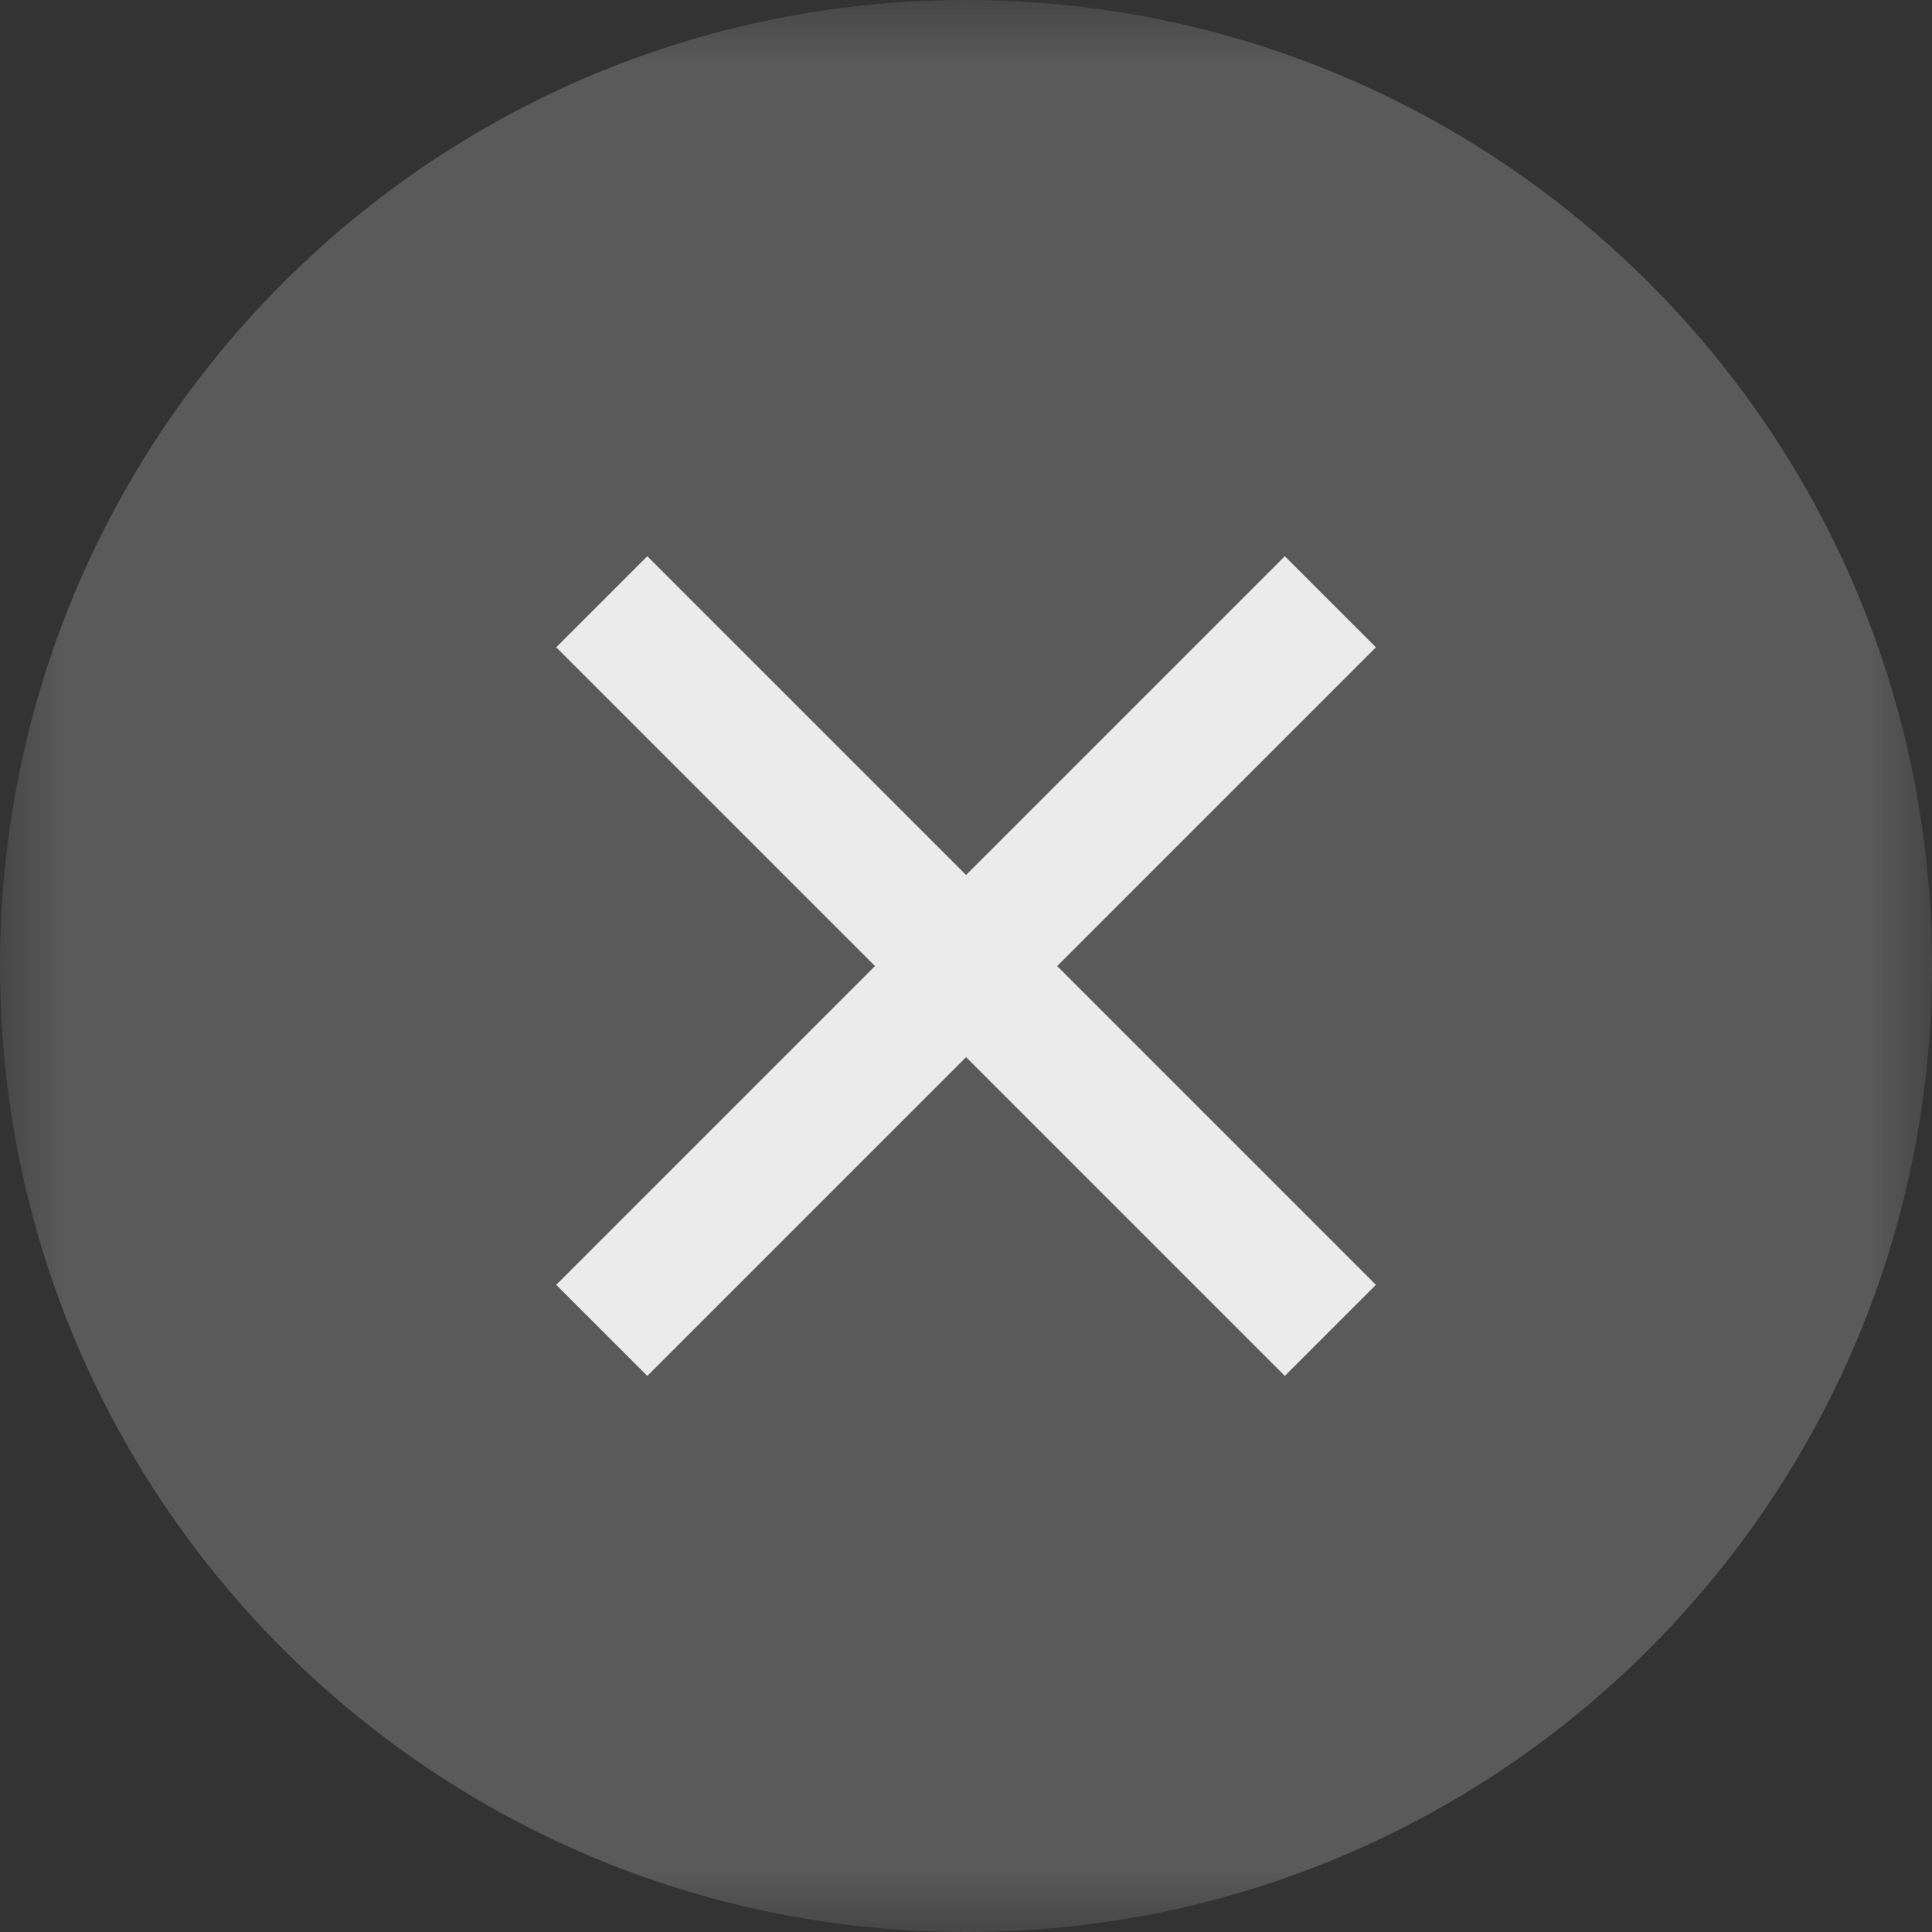 <?xml version="1.0" encoding="UTF-8"?> <svg xmlns="http://www.w3.org/2000/svg" width="15" height="15" viewBox="0 0 15 15" fill="none"><rect x="0" y="0" width="15" height="15" fill="#333333" stroke="none"/> <g clip-path="url(#clip0_270_13)"> <mask id="mask0_270_13" style="mask-type:luminance" maskUnits="userSpaceOnUse" x="0" y="0" width="15" height="15"> <path d="M15 0H0V15H15V0Z" fill="white"></path> </mask> <g mask="url(#mask0_270_13)"> <path d="M15 7.5C15 3.358 11.642 0 7.5 0C3.358 0 0 3.358 0 7.5C0 11.642 3.358 15 7.5 15C11.642 15 15 11.642 15 7.5Z" fill="#5A5A5A"></path> </g> <path d="M4.672 4.672L10.329 10.329" stroke="#EBEBEB"></path> <path d="M10.329 4.672L4.672 10.329" stroke="#EBEBEB"></path> </g> <defs> <clipPath id="clip0_270_13"> <rect width="15" height="15" fill="white"></rect> </clipPath> </defs> </svg> 